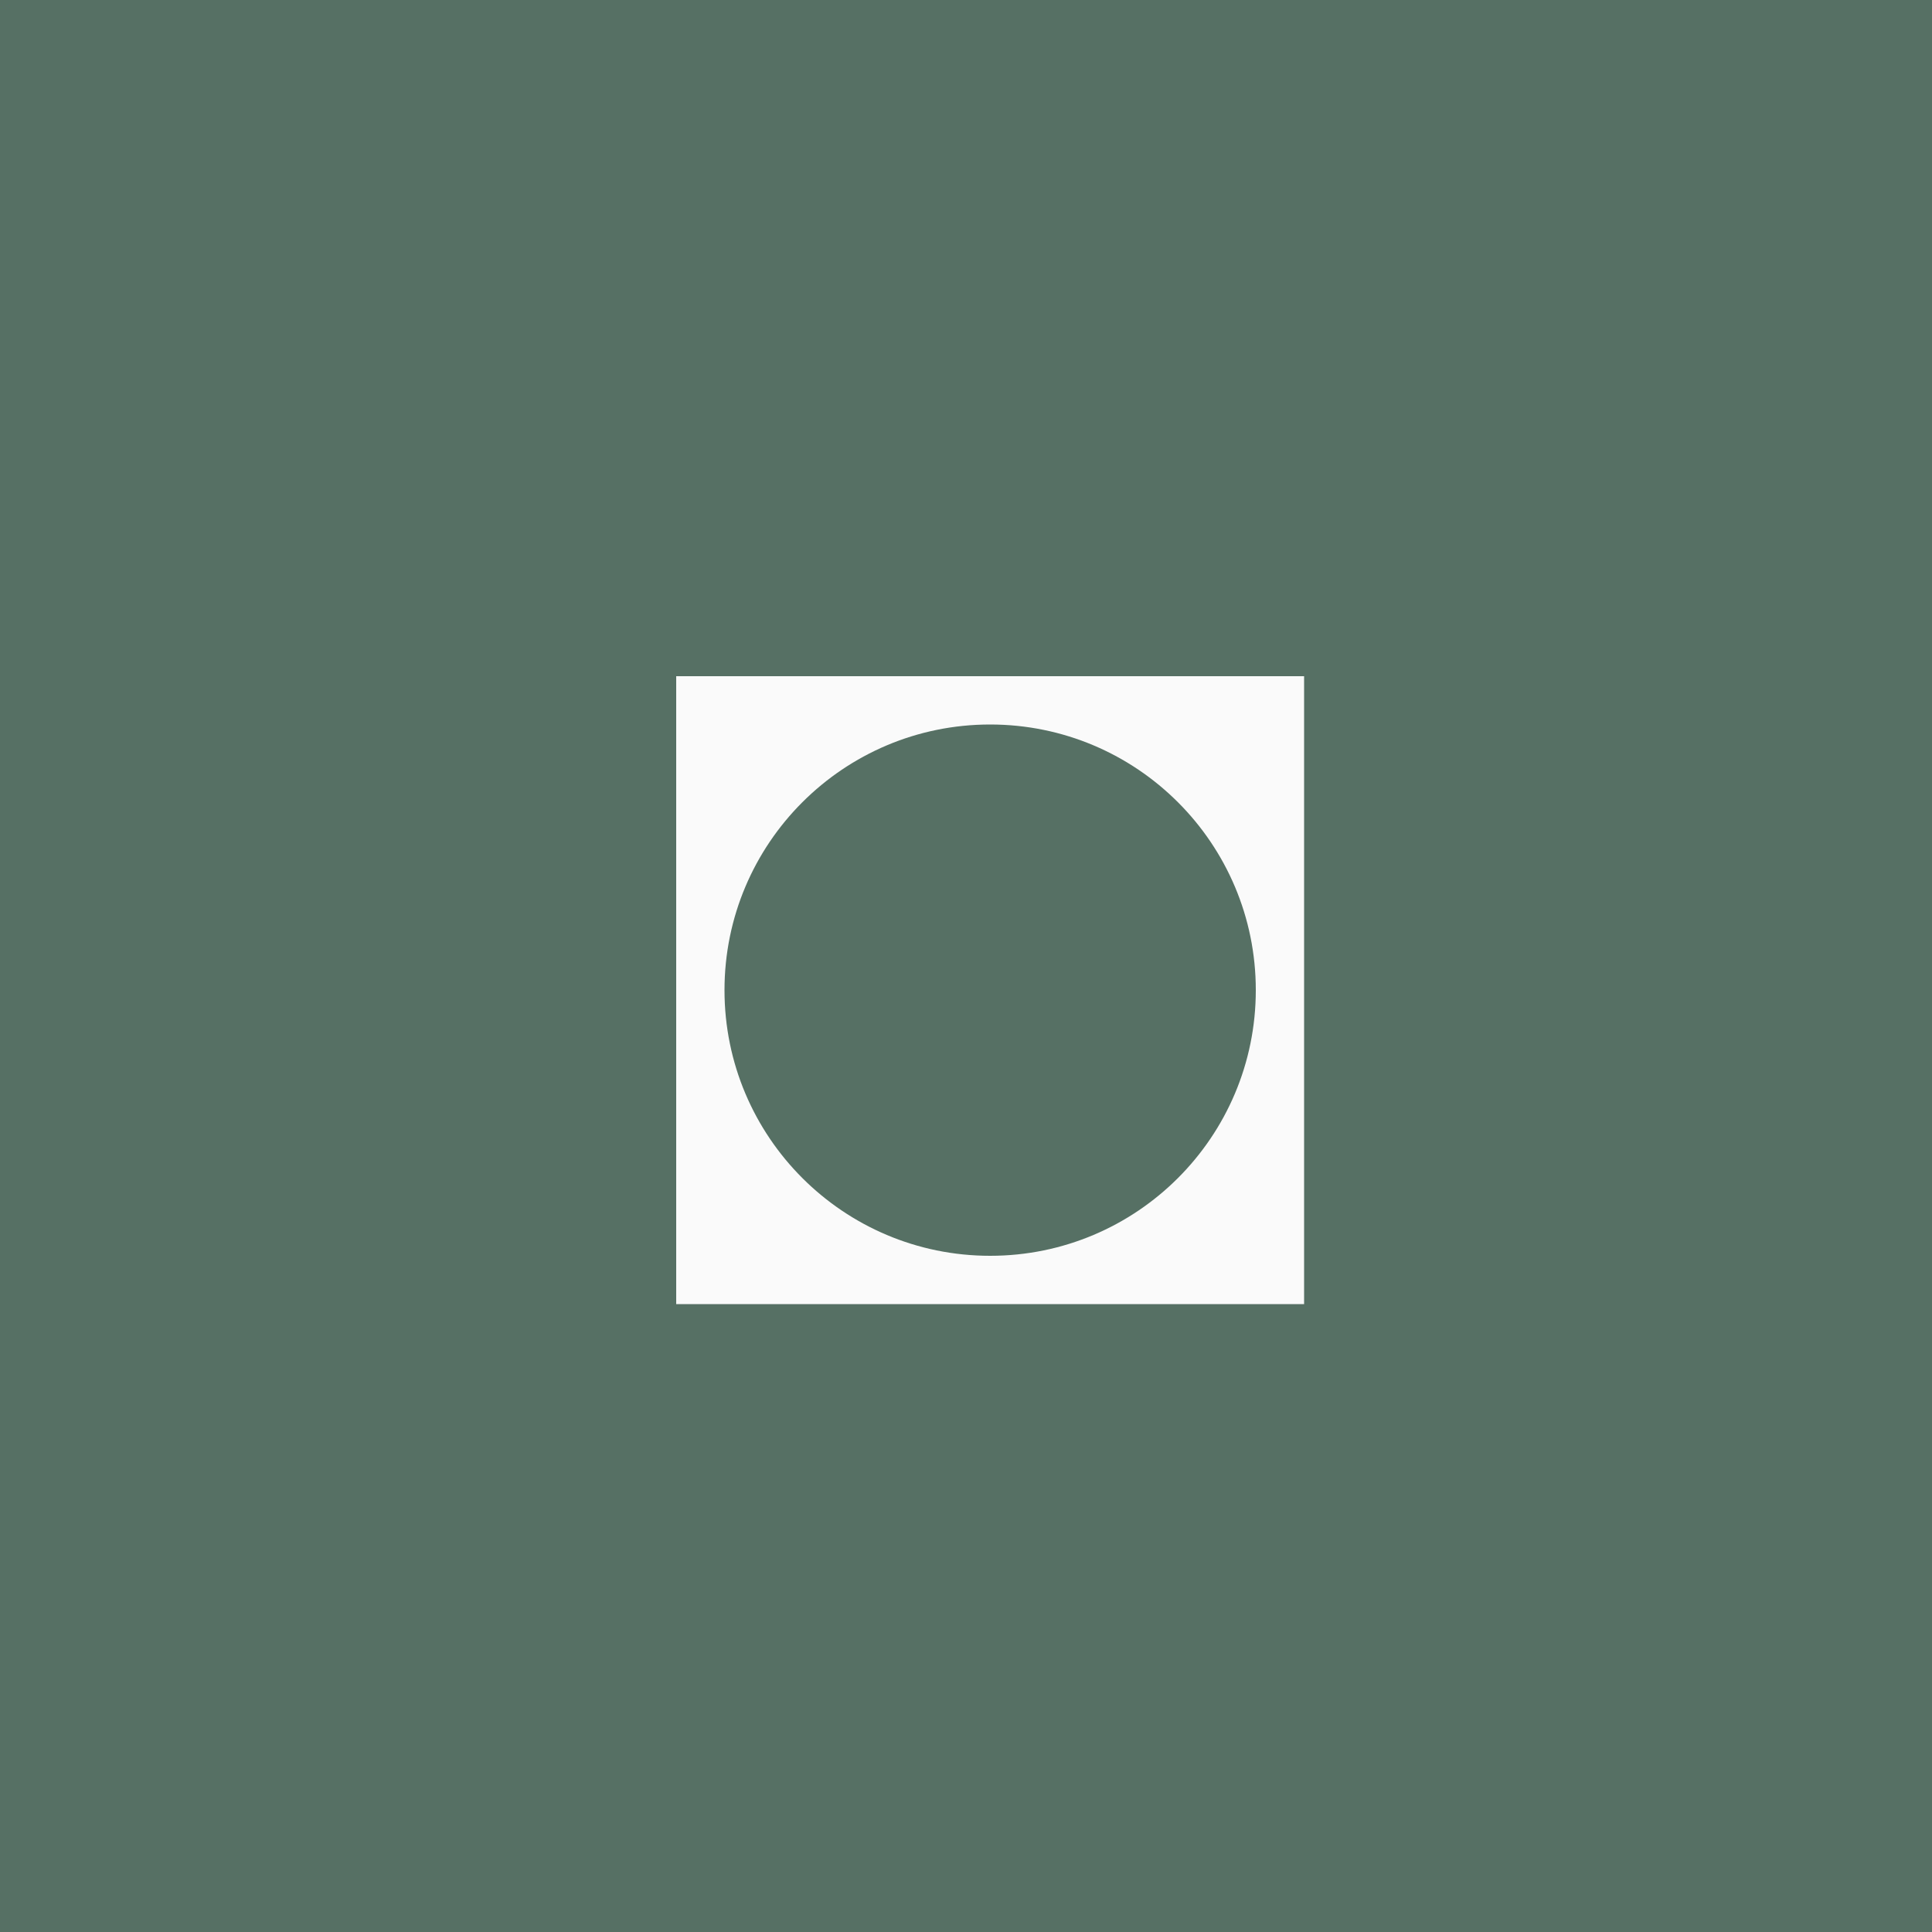 <?xml version="1.0" encoding="UTF-8"?> <svg xmlns="http://www.w3.org/2000/svg" width="40" height="40" viewBox="0 0 40 40" fill="none"><rect width="40" height="40" fill="#567064"></rect><path d="M27 27H14V14H27V27ZM20.5 15C17.462 15 15 17.462 15 20.5C15 23.538 17.462 26 20.5 26C23.538 26 26 23.538 26 20.5C26 17.462 23.538 15 20.5 15Z" fill="#FAFAFA"></path></svg> 